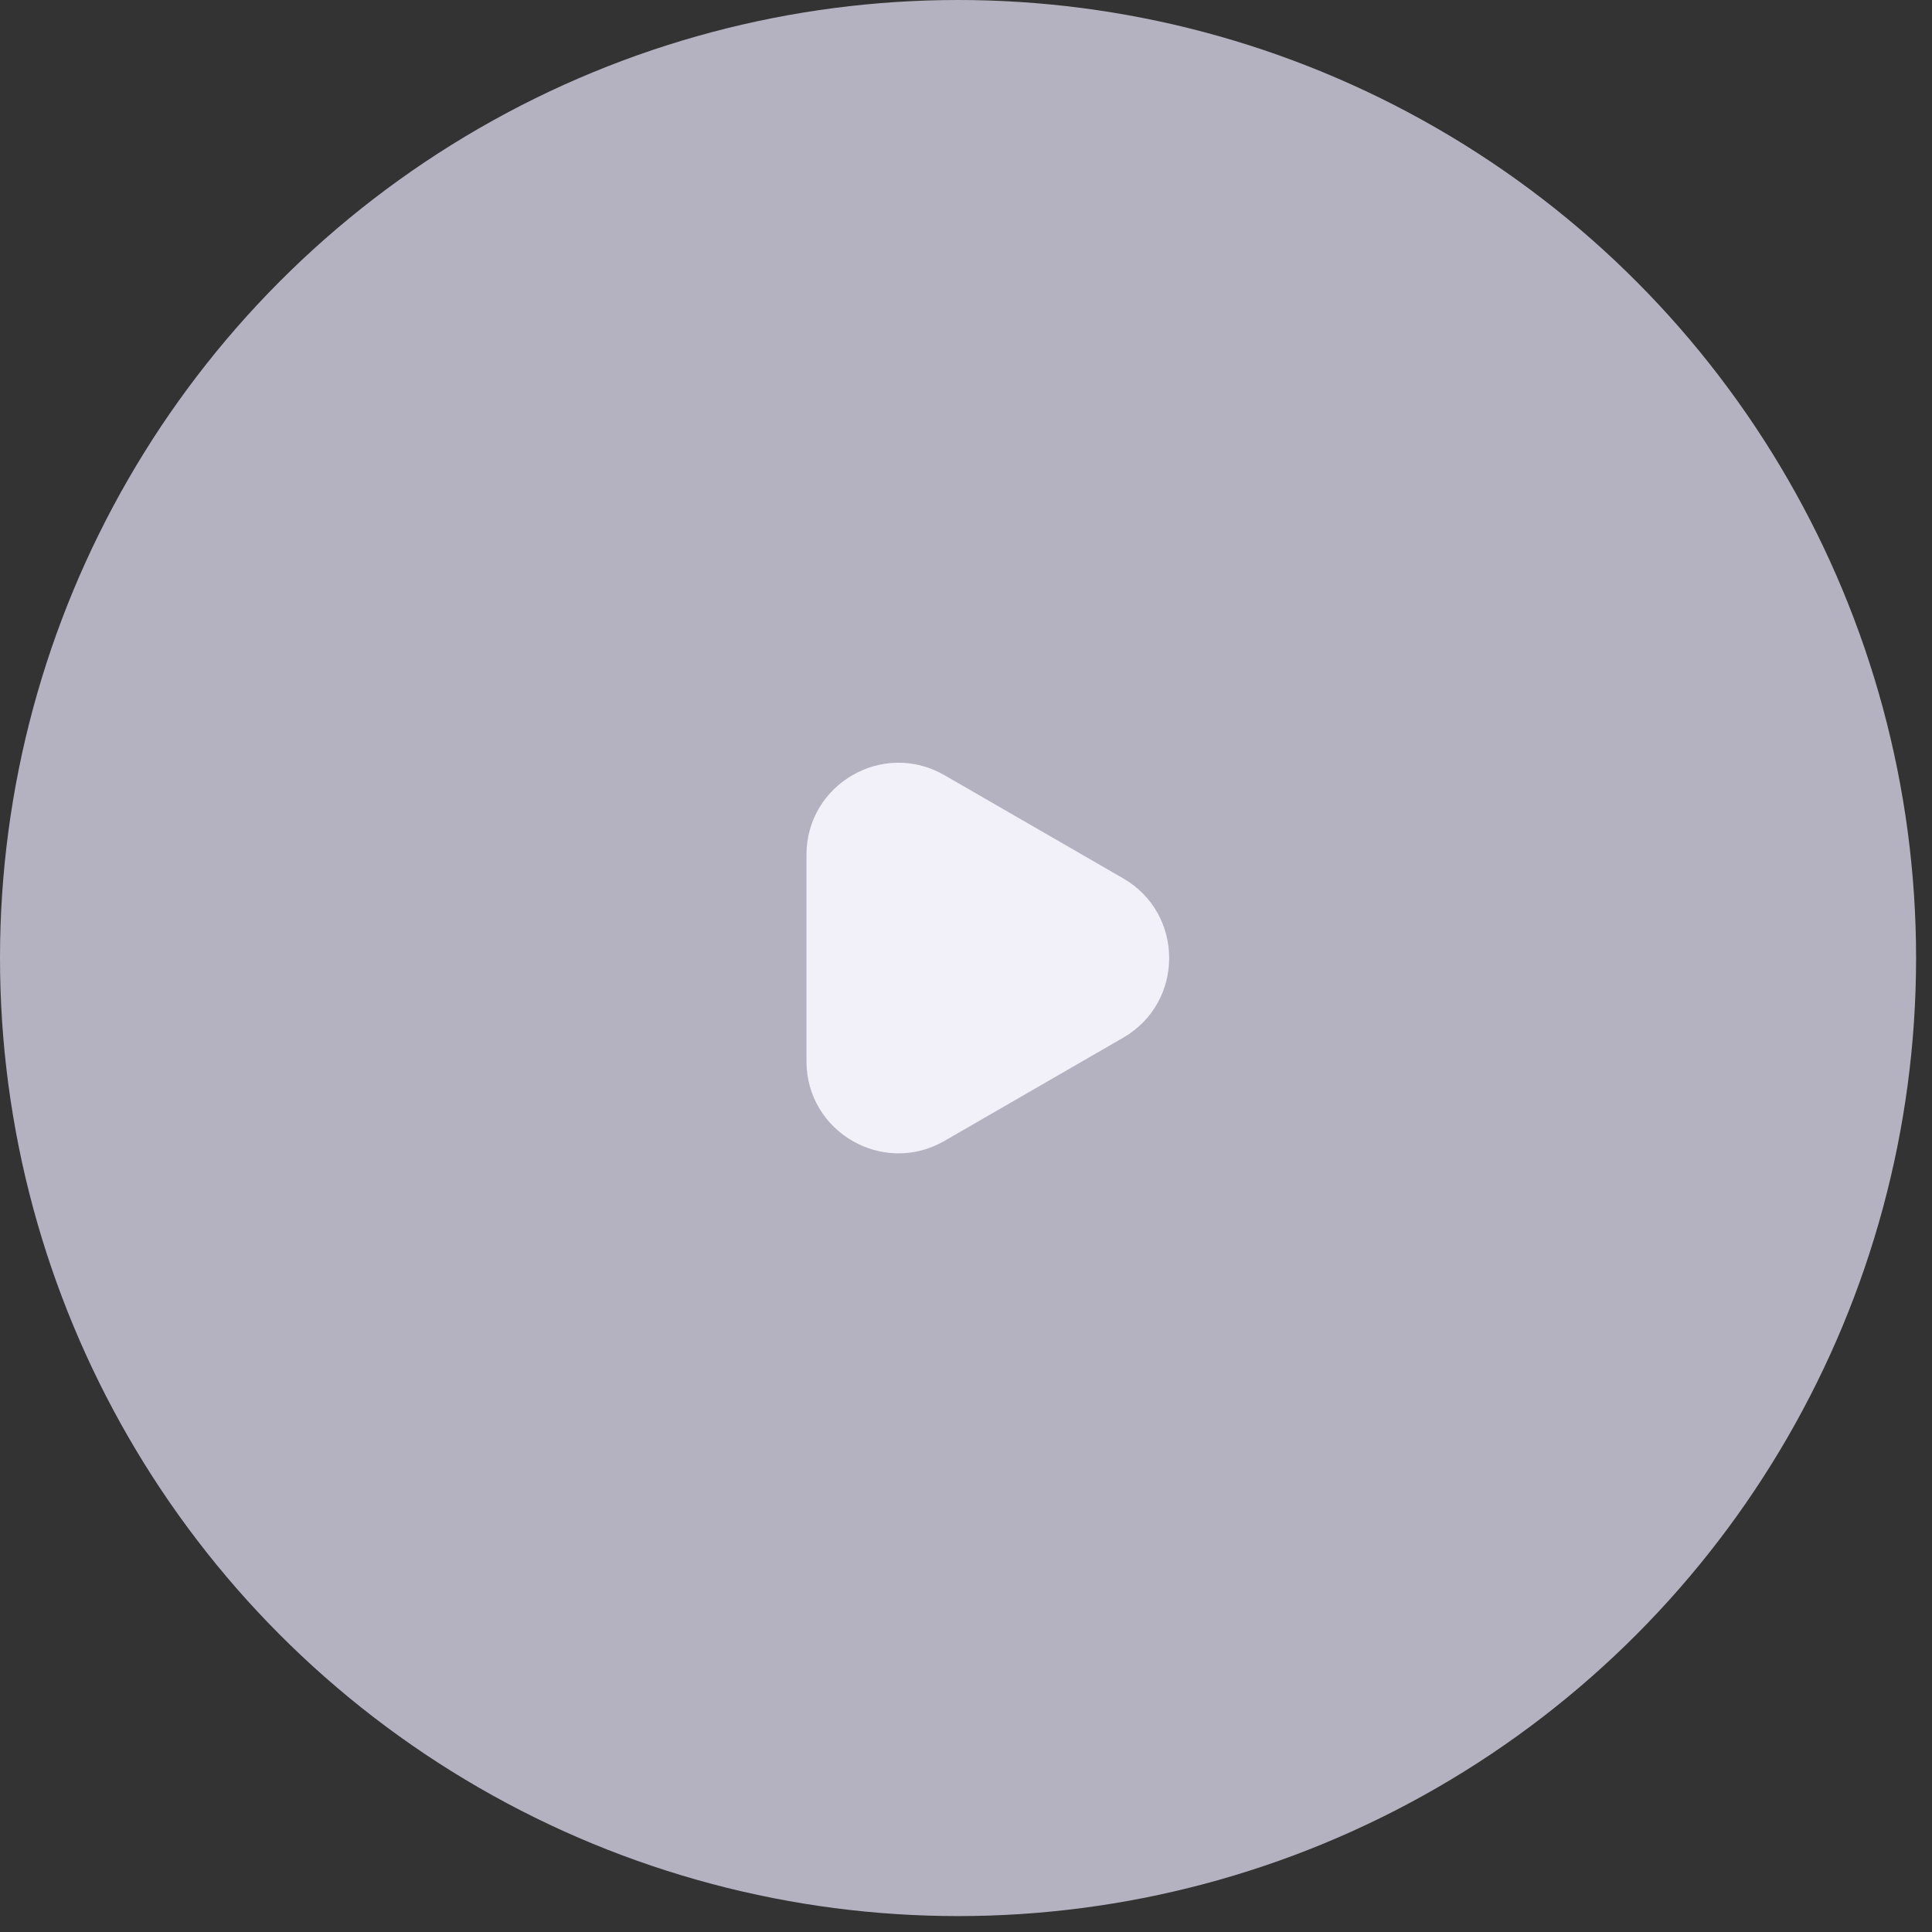 <svg width="42" height="42" viewBox="0 0 42 42" fill="none" xmlns="http://www.w3.org/2000/svg">
<rect x="0" y="0" width="42" height="42" fill="#333333" stroke="none"/>
<circle cx="20.827" cy="20.827" r="20.827" fill="#D4D2E3" fill-opacity="0.8"/>
<path d="M24.417 19.095C25.75 19.864 25.75 21.789 24.417 22.559L20.532 24.802C19.198 25.572 17.532 24.61 17.532 23.07L17.532 18.584C17.532 17.044 19.198 16.082 20.532 16.852L24.417 19.095Z" fill="#F2F1FA"/>
</svg>
